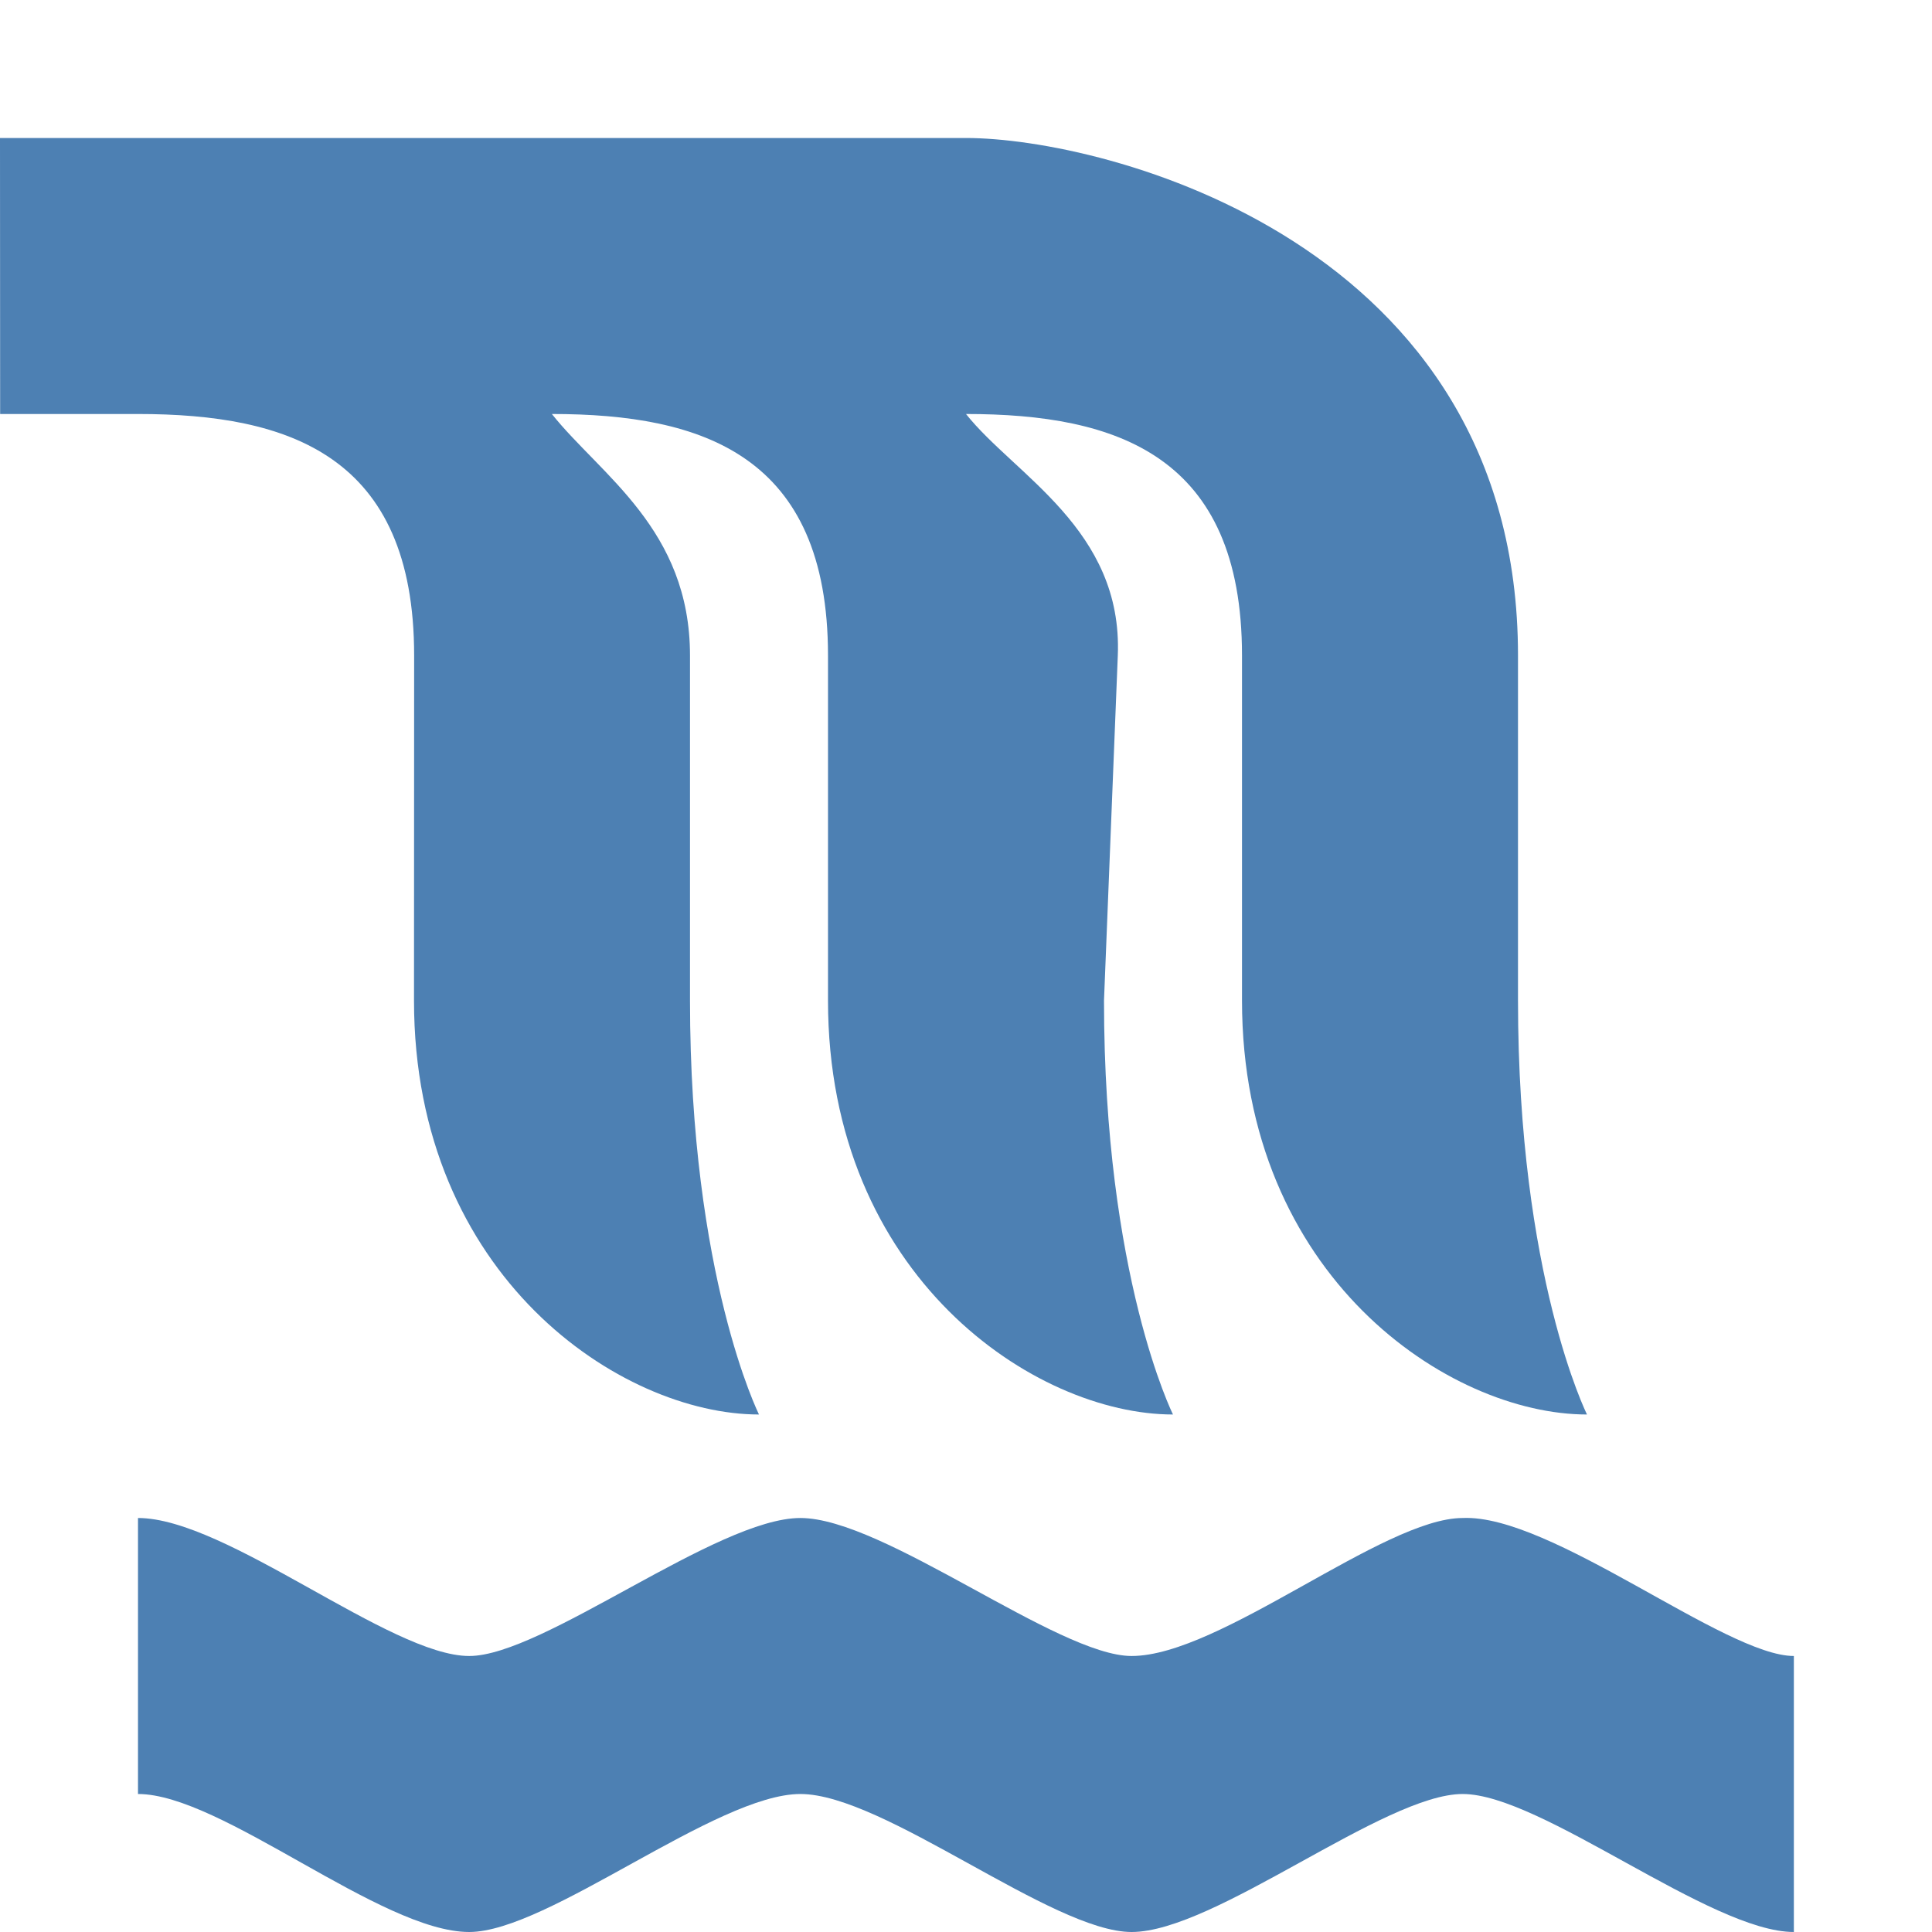 <svg width="14" height="14" viewBox="0 0 14 14" fill="none" xmlns="http://www.w3.org/2000/svg">
<path d="M1 11C1.641 11 2.829 12 3.4 12C3.935 12 5.195 11 5.8 11C6.405 11 7.666 12 8.2 12C8.842 12 10.025 11 10.599 11C11.24 10.971 12.501 12 12.999 12V14C12.395 14 11.169 13 10.599 13C10.03 13 8.804 14 8.2 14C7.626 14 6.405 13 5.8 13C5.191 13 3.971 14 3.4 14C2.76 14 1.606 13 1 13V11ZM1 3C2.094 3 3.001 3.3 3.001 4.75L3 7.25C3 9.25 4.5 10.25 5.5 10.25C5.5 10.25 5 9.25 5 7.25V4.75C5 3.835 4.351 3.442 3.999 3C5.093 3 6 3.3 6 4.75V7.25C6 9.25 7.5 10.25 8.5 10.25C8.5 10.25 8 9.25 8 7.25L8.1 4.75C8.137 3.836 7.351 3.442 7 3C8.093 3 9 3.3 9 4.75V7.25C9 9.25 10.5 10.25 11.5 10.25C11.5 10.25 11 9.25 11 7.25V4.75C11 1.75 8 1 7 1H0L0.001 3H1Z" fill="#4D80B3"/>
</svg>
